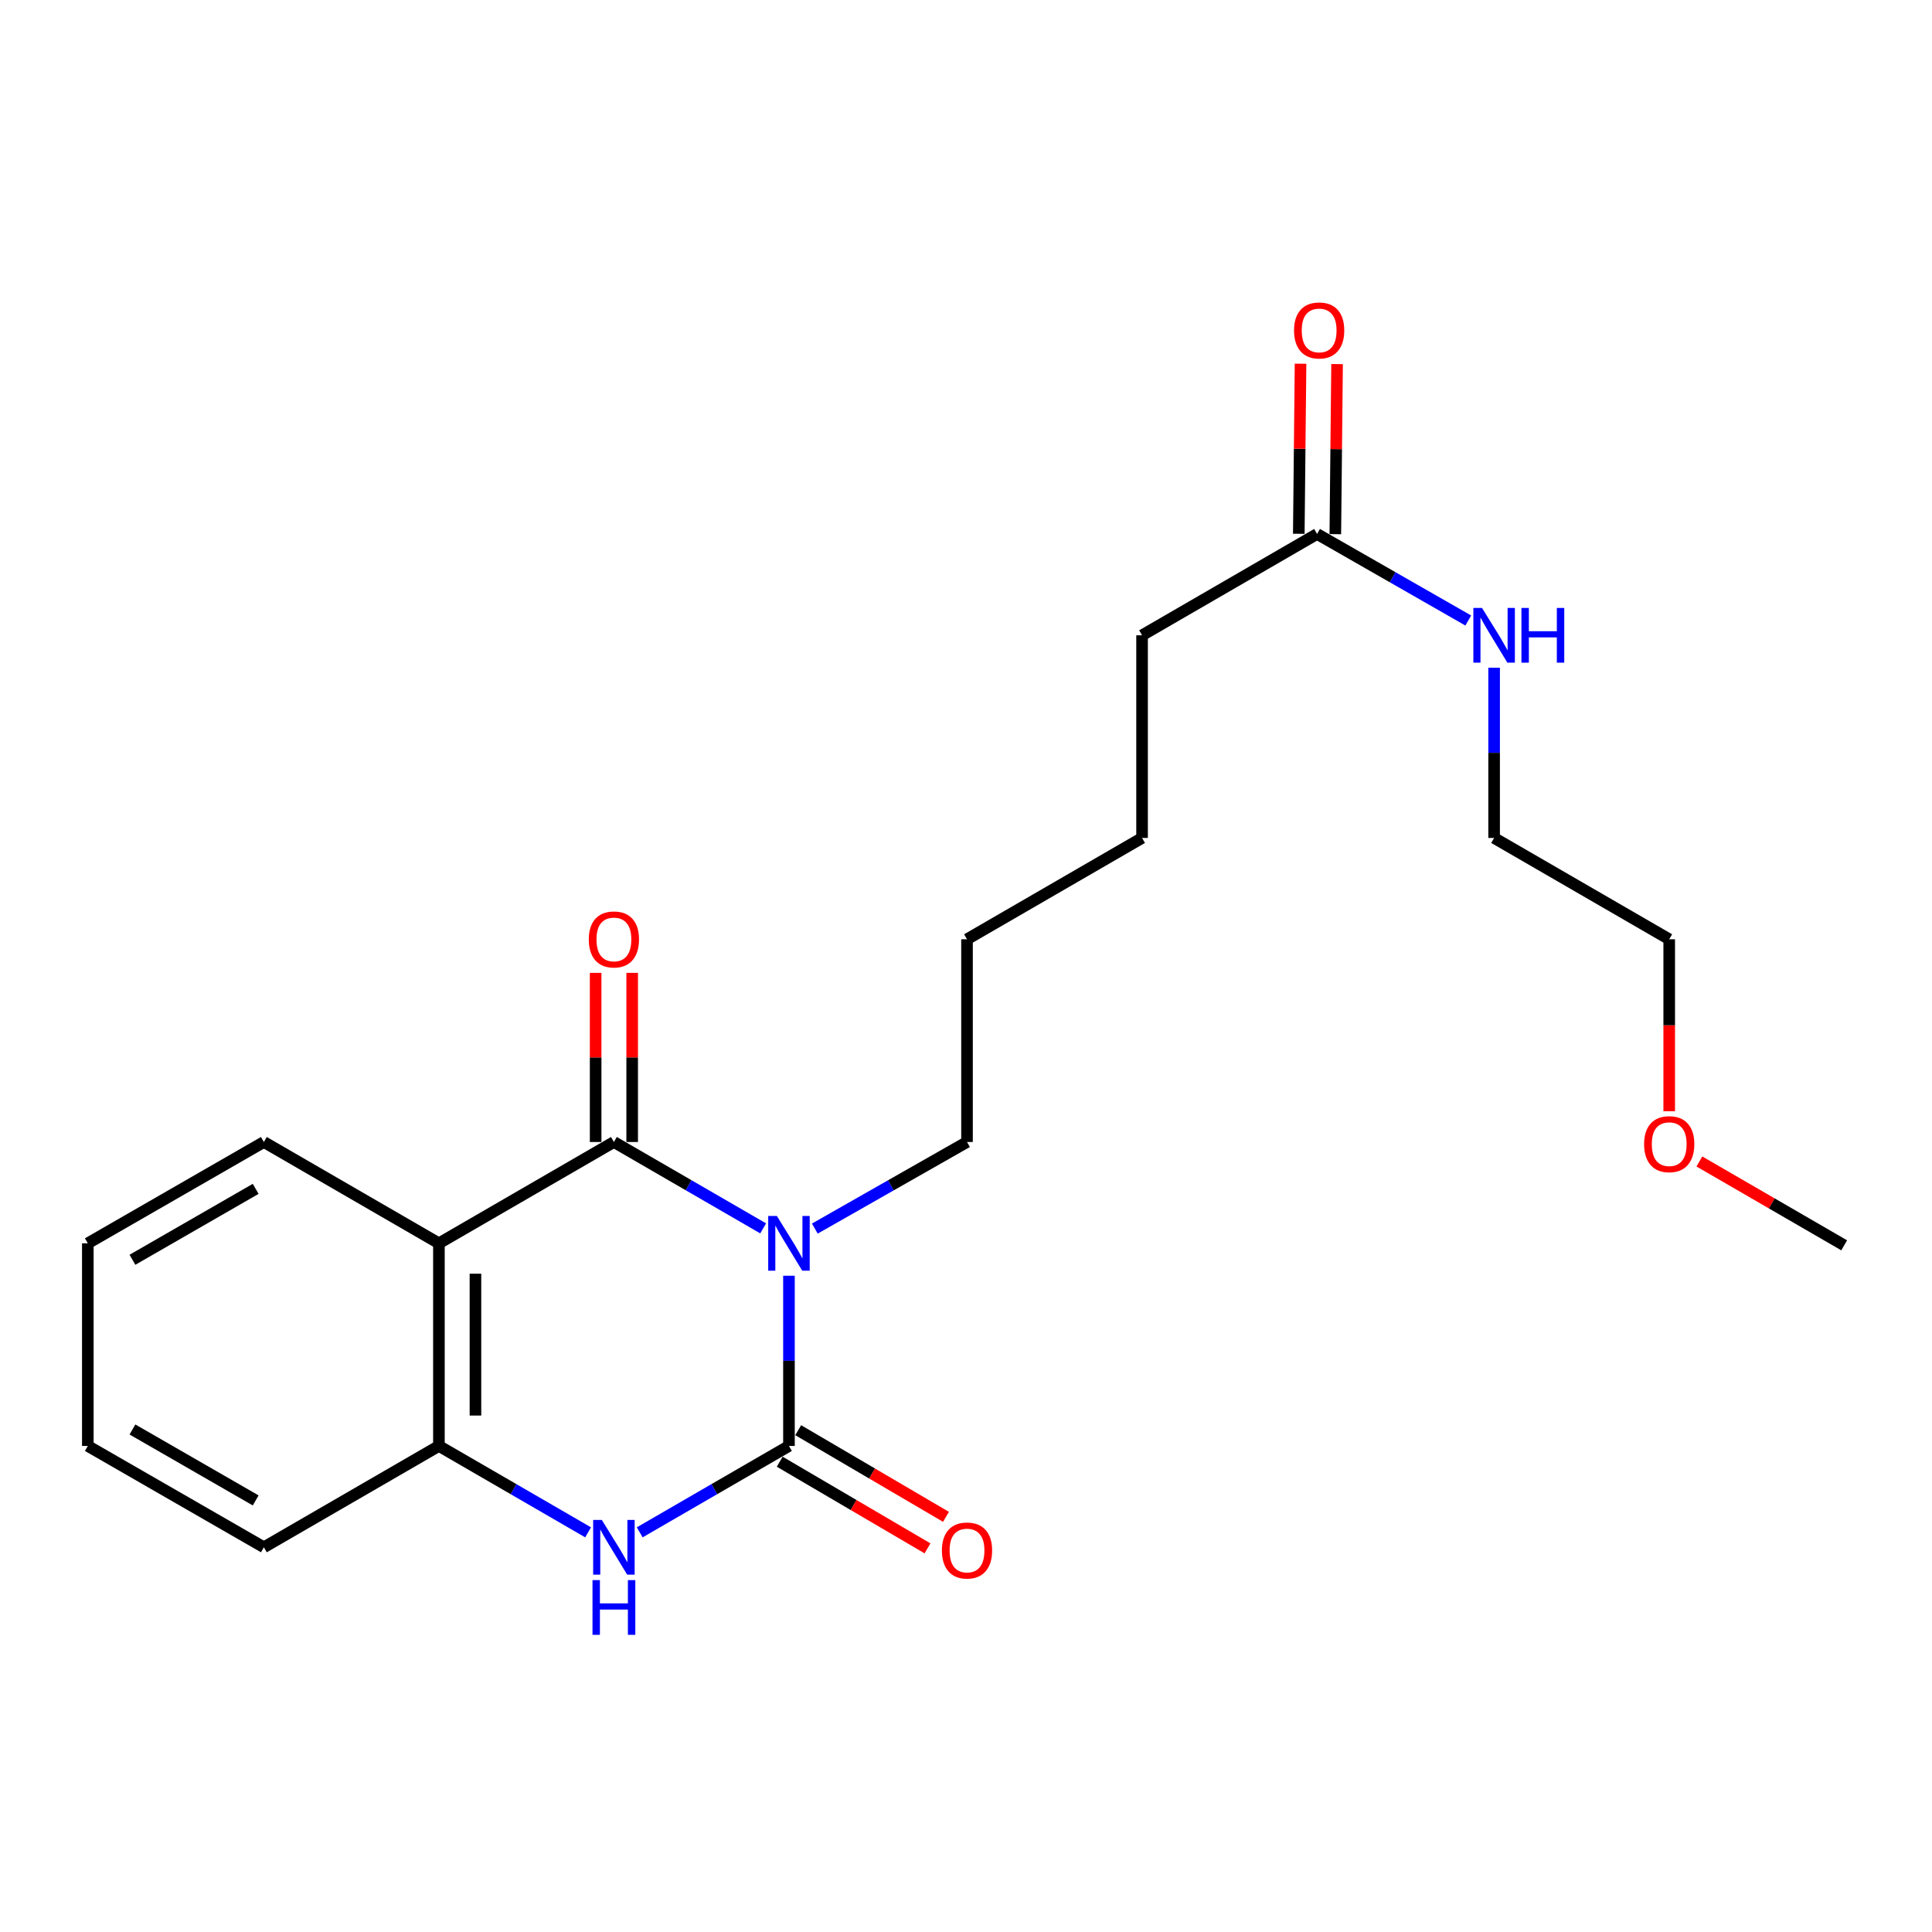 <?xml version='1.0' encoding='iso-8859-1'?>
<svg version='1.1' baseProfile='full'
              xmlns='http://www.w3.org/2000/svg'
                      xmlns:rdkit='http://www.rdkit.org/xml'
                      xmlns:xlink='http://www.w3.org/1999/xlink'
                  xml:space='preserve'
width='1000px' height='1000px' viewBox='0 0 1000 1000'>
<!-- END OF HEADER -->
<rect style='opacity:1.0;fill:#FFFFFF;stroke:none' width='1000' height='1000' x='0' y='0'> </rect>
<path class='bond-0' d='M 408.364,660.319 L 408.364,704.369' style='fill:none;fill-rule:evenodd;stroke:#0000FF;stroke-width:6px;stroke-linecap:butt;stroke-linejoin:miter;stroke-opacity:1' />
<path class='bond-0' d='M 408.364,704.369 L 408.364,748.42' style='fill:none;fill-rule:evenodd;stroke:#000000;stroke-width:6px;stroke-linecap:butt;stroke-linejoin:miter;stroke-opacity:1' />
<path class='bond-1' d='M 395.007,635.806 L 356.382,613.45' style='fill:none;fill-rule:evenodd;stroke:#0000FF;stroke-width:6px;stroke-linecap:butt;stroke-linejoin:miter;stroke-opacity:1' />
<path class='bond-1' d='M 356.382,613.45 L 317.757,591.095' style='fill:none;fill-rule:evenodd;stroke:#000000;stroke-width:6px;stroke-linecap:butt;stroke-linejoin:miter;stroke-opacity:1' />
<path class='bond-9' d='M 421.755,635.917 L 461.14,613.506' style='fill:none;fill-rule:evenodd;stroke:#0000FF;stroke-width:6px;stroke-linecap:butt;stroke-linejoin:miter;stroke-opacity:1' />
<path class='bond-9' d='M 461.14,613.506 L 500.525,591.095' style='fill:none;fill-rule:evenodd;stroke:#000000;stroke-width:6px;stroke-linecap:butt;stroke-linejoin:miter;stroke-opacity:1' />
<path class='bond-3' d='M 408.364,748.42 L 369.739,770.779' style='fill:none;fill-rule:evenodd;stroke:#000000;stroke-width:6px;stroke-linecap:butt;stroke-linejoin:miter;stroke-opacity:1' />
<path class='bond-3' d='M 369.739,770.779 L 331.115,793.139' style='fill:none;fill-rule:evenodd;stroke:#0000FF;stroke-width:6px;stroke-linecap:butt;stroke-linejoin:miter;stroke-opacity:1' />
<path class='bond-5' d='M 403.582,756.576 L 441.827,779' style='fill:none;fill-rule:evenodd;stroke:#000000;stroke-width:6px;stroke-linecap:butt;stroke-linejoin:miter;stroke-opacity:1' />
<path class='bond-5' d='M 441.827,779 L 480.072,801.425' style='fill:none;fill-rule:evenodd;stroke:#FF0000;stroke-width:6px;stroke-linecap:butt;stroke-linejoin:miter;stroke-opacity:1' />
<path class='bond-5' d='M 413.146,740.264 L 451.391,762.688' style='fill:none;fill-rule:evenodd;stroke:#000000;stroke-width:6px;stroke-linecap:butt;stroke-linejoin:miter;stroke-opacity:1' />
<path class='bond-5' d='M 451.391,762.688 L 489.637,785.113' style='fill:none;fill-rule:evenodd;stroke:#FF0000;stroke-width:6px;stroke-linecap:butt;stroke-linejoin:miter;stroke-opacity:1' />
<path class='bond-2' d='M 317.757,591.095 L 227.182,643.537' style='fill:none;fill-rule:evenodd;stroke:#000000;stroke-width:6px;stroke-linecap:butt;stroke-linejoin:miter;stroke-opacity:1' />
<path class='bond-6' d='M 327.212,591.095 L 327.212,547.324' style='fill:none;fill-rule:evenodd;stroke:#000000;stroke-width:6px;stroke-linecap:butt;stroke-linejoin:miter;stroke-opacity:1' />
<path class='bond-6' d='M 327.212,547.324 L 327.212,503.553' style='fill:none;fill-rule:evenodd;stroke:#FF0000;stroke-width:6px;stroke-linecap:butt;stroke-linejoin:miter;stroke-opacity:1' />
<path class='bond-6' d='M 308.303,591.095 L 308.303,547.324' style='fill:none;fill-rule:evenodd;stroke:#000000;stroke-width:6px;stroke-linecap:butt;stroke-linejoin:miter;stroke-opacity:1' />
<path class='bond-6' d='M 308.303,547.324 L 308.303,503.553' style='fill:none;fill-rule:evenodd;stroke:#FF0000;stroke-width:6px;stroke-linecap:butt;stroke-linejoin:miter;stroke-opacity:1' />
<path class='bond-4' d='M 227.182,643.537 L 227.182,748.42' style='fill:none;fill-rule:evenodd;stroke:#000000;stroke-width:6px;stroke-linecap:butt;stroke-linejoin:miter;stroke-opacity:1' />
<path class='bond-4' d='M 246.092,659.269 L 246.092,732.687' style='fill:none;fill-rule:evenodd;stroke:#000000;stroke-width:6px;stroke-linecap:butt;stroke-linejoin:miter;stroke-opacity:1' />
<path class='bond-11' d='M 227.182,643.537 L 136.576,591.095' style='fill:none;fill-rule:evenodd;stroke:#000000;stroke-width:6px;stroke-linecap:butt;stroke-linejoin:miter;stroke-opacity:1' />
<path class='bond-22' d='M 304.401,793.137 L 265.792,770.778' style='fill:none;fill-rule:evenodd;stroke:#0000FF;stroke-width:6px;stroke-linecap:butt;stroke-linejoin:miter;stroke-opacity:1' />
<path class='bond-22' d='M 265.792,770.778 L 227.182,748.42' style='fill:none;fill-rule:evenodd;stroke:#000000;stroke-width:6px;stroke-linecap:butt;stroke-linejoin:miter;stroke-opacity:1' />
<path class='bond-12' d='M 227.182,748.42 L 136.576,800.872' style='fill:none;fill-rule:evenodd;stroke:#000000;stroke-width:6px;stroke-linecap:butt;stroke-linejoin:miter;stroke-opacity:1' />
<path class='bond-7' d='M 681.707,276.383 L 591.132,328.835' style='fill:none;fill-rule:evenodd;stroke:#000000;stroke-width:6px;stroke-linecap:butt;stroke-linejoin:miter;stroke-opacity:1' />
<path class='bond-8' d='M 691.161,276.48 L 691.613,232.463' style='fill:none;fill-rule:evenodd;stroke:#000000;stroke-width:6px;stroke-linecap:butt;stroke-linejoin:miter;stroke-opacity:1' />
<path class='bond-8' d='M 691.613,232.463 L 692.064,188.447' style='fill:none;fill-rule:evenodd;stroke:#FF0000;stroke-width:6px;stroke-linecap:butt;stroke-linejoin:miter;stroke-opacity:1' />
<path class='bond-8' d='M 672.253,276.286 L 672.704,232.269' style='fill:none;fill-rule:evenodd;stroke:#000000;stroke-width:6px;stroke-linecap:butt;stroke-linejoin:miter;stroke-opacity:1' />
<path class='bond-8' d='M 672.704,232.269 L 673.156,188.253' style='fill:none;fill-rule:evenodd;stroke:#FF0000;stroke-width:6px;stroke-linecap:butt;stroke-linejoin:miter;stroke-opacity:1' />
<path class='bond-10' d='M 681.707,276.383 L 720.84,298.78' style='fill:none;fill-rule:evenodd;stroke:#000000;stroke-width:6px;stroke-linecap:butt;stroke-linejoin:miter;stroke-opacity:1' />
<path class='bond-10' d='M 720.84,298.78 L 759.974,321.177' style='fill:none;fill-rule:evenodd;stroke:#0000FF;stroke-width:6px;stroke-linecap:butt;stroke-linejoin:miter;stroke-opacity:1' />
<path class='bond-17' d='M 500.525,591.095 L 500.525,486.17' style='fill:none;fill-rule:evenodd;stroke:#000000;stroke-width:6px;stroke-linecap:butt;stroke-linejoin:miter;stroke-opacity:1' />
<path class='bond-15' d='M 773.353,345.617 L 773.353,389.668' style='fill:none;fill-rule:evenodd;stroke:#0000FF;stroke-width:6px;stroke-linecap:butt;stroke-linejoin:miter;stroke-opacity:1' />
<path class='bond-15' d='M 773.353,389.668 L 773.353,433.718' style='fill:none;fill-rule:evenodd;stroke:#000000;stroke-width:6px;stroke-linecap:butt;stroke-linejoin:miter;stroke-opacity:1' />
<path class='bond-20' d='M 136.576,591.095 L 45.455,643.537' style='fill:none;fill-rule:evenodd;stroke:#000000;stroke-width:6px;stroke-linecap:butt;stroke-linejoin:miter;stroke-opacity:1' />
<path class='bond-20' d='M 132.34,615.35 L 68.555,652.059' style='fill:none;fill-rule:evenodd;stroke:#000000;stroke-width:6px;stroke-linecap:butt;stroke-linejoin:miter;stroke-opacity:1' />
<path class='bond-23' d='M 136.576,800.872 L 45.455,748.42' style='fill:none;fill-rule:evenodd;stroke:#000000;stroke-width:6px;stroke-linecap:butt;stroke-linejoin:miter;stroke-opacity:1' />
<path class='bond-23' d='M 132.341,776.616 L 68.556,739.899' style='fill:none;fill-rule:evenodd;stroke:#000000;stroke-width:6px;stroke-linecap:butt;stroke-linejoin:miter;stroke-opacity:1' />
<path class='bond-13' d='M 863.981,575.166 L 863.981,530.668' style='fill:none;fill-rule:evenodd;stroke:#FF0000;stroke-width:6px;stroke-linecap:butt;stroke-linejoin:miter;stroke-opacity:1' />
<path class='bond-13' d='M 863.981,530.668 L 863.981,486.17' style='fill:none;fill-rule:evenodd;stroke:#000000;stroke-width:6px;stroke-linecap:butt;stroke-linejoin:miter;stroke-opacity:1' />
<path class='bond-18' d='M 879.597,601.178 L 917.071,622.877' style='fill:none;fill-rule:evenodd;stroke:#FF0000;stroke-width:6px;stroke-linecap:butt;stroke-linejoin:miter;stroke-opacity:1' />
<path class='bond-18' d='M 917.071,622.877 L 954.545,644.577' style='fill:none;fill-rule:evenodd;stroke:#000000;stroke-width:6px;stroke-linecap:butt;stroke-linejoin:miter;stroke-opacity:1' />
<path class='bond-14' d='M 591.132,328.835 L 591.132,433.718' style='fill:none;fill-rule:evenodd;stroke:#000000;stroke-width:6px;stroke-linecap:butt;stroke-linejoin:miter;stroke-opacity:1' />
<path class='bond-16' d='M 773.353,433.718 L 863.981,486.17' style='fill:none;fill-rule:evenodd;stroke:#000000;stroke-width:6px;stroke-linecap:butt;stroke-linejoin:miter;stroke-opacity:1' />
<path class='bond-19' d='M 500.525,486.17 L 591.132,433.718' style='fill:none;fill-rule:evenodd;stroke:#000000;stroke-width:6px;stroke-linecap:butt;stroke-linejoin:miter;stroke-opacity:1' />
<path class='bond-21' d='M 45.455,643.537 L 45.455,748.42' style='fill:none;fill-rule:evenodd;stroke:#000000;stroke-width:6px;stroke-linecap:butt;stroke-linejoin:miter;stroke-opacity:1' />
<path  class='atom-0' d='M 402.104 629.377
L 411.384 644.377
Q 412.304 645.857, 413.784 648.537
Q 415.264 651.217, 415.344 651.377
L 415.344 629.377
L 419.104 629.377
L 419.104 657.697
L 415.224 657.697
L 405.264 641.297
Q 404.104 639.377, 402.864 637.177
Q 401.664 634.977, 401.304 634.297
L 401.304 657.697
L 397.624 657.697
L 397.624 629.377
L 402.104 629.377
' fill='#0000FF'/>
<path  class='atom-4' d='M 311.497 786.712
L 320.777 801.712
Q 321.697 803.192, 323.177 805.872
Q 324.657 808.552, 324.737 808.712
L 324.737 786.712
L 328.497 786.712
L 328.497 815.032
L 324.617 815.032
L 314.657 798.632
Q 313.497 796.712, 312.257 794.512
Q 311.057 792.312, 310.697 791.632
L 310.697 815.032
L 307.017 815.032
L 307.017 786.712
L 311.497 786.712
' fill='#0000FF'/>
<path  class='atom-4' d='M 306.677 817.864
L 310.517 817.864
L 310.517 829.904
L 324.997 829.904
L 324.997 817.864
L 328.837 817.864
L 328.837 846.184
L 324.997 846.184
L 324.997 833.104
L 310.517 833.104
L 310.517 846.184
L 306.677 846.184
L 306.677 817.864
' fill='#0000FF'/>
<path  class='atom-6' d='M 487.525 802.538
Q 487.525 795.738, 490.885 791.938
Q 494.245 788.138, 500.525 788.138
Q 506.805 788.138, 510.165 791.938
Q 513.525 795.738, 513.525 802.538
Q 513.525 809.418, 510.125 813.338
Q 506.725 817.218, 500.525 817.218
Q 494.285 817.218, 490.885 813.338
Q 487.525 809.458, 487.525 802.538
M 500.525 814.018
Q 504.845 814.018, 507.165 811.138
Q 509.525 808.218, 509.525 802.538
Q 509.525 796.978, 507.165 794.178
Q 504.845 791.338, 500.525 791.338
Q 496.205 791.338, 493.845 794.138
Q 491.525 796.938, 491.525 802.538
Q 491.525 808.258, 493.845 811.138
Q 496.205 814.018, 500.525 814.018
' fill='#FF0000'/>
<path  class='atom-7' d='M 304.757 486.25
Q 304.757 479.45, 308.117 475.65
Q 311.477 471.85, 317.757 471.85
Q 324.037 471.85, 327.397 475.65
Q 330.757 479.45, 330.757 486.25
Q 330.757 493.13, 327.357 497.05
Q 323.957 500.93, 317.757 500.93
Q 311.517 500.93, 308.117 497.05
Q 304.757 493.17, 304.757 486.25
M 317.757 497.73
Q 322.077 497.73, 324.397 494.85
Q 326.757 491.93, 326.757 486.25
Q 326.757 480.69, 324.397 477.89
Q 322.077 475.05, 317.757 475.05
Q 313.437 475.05, 311.077 477.85
Q 308.757 480.65, 308.757 486.25
Q 308.757 491.97, 311.077 494.85
Q 313.437 497.73, 317.757 497.73
' fill='#FF0000'/>
<path  class='atom-9' d='M 669.789 171.034
Q 669.789 164.234, 673.149 160.434
Q 676.509 156.634, 682.789 156.634
Q 689.069 156.634, 692.429 160.434
Q 695.789 164.234, 695.789 171.034
Q 695.789 177.914, 692.389 181.834
Q 688.989 185.714, 682.789 185.714
Q 676.549 185.714, 673.149 181.834
Q 669.789 177.954, 669.789 171.034
M 682.789 182.514
Q 687.109 182.514, 689.429 179.634
Q 691.789 176.714, 691.789 171.034
Q 691.789 165.474, 689.429 162.674
Q 687.109 159.834, 682.789 159.834
Q 678.469 159.834, 676.109 162.634
Q 673.789 165.434, 673.789 171.034
Q 673.789 176.754, 676.109 179.634
Q 678.469 182.514, 682.789 182.514
' fill='#FF0000'/>
<path  class='atom-11' d='M 767.093 314.675
L 776.373 329.675
Q 777.293 331.155, 778.773 333.835
Q 780.253 336.515, 780.333 336.675
L 780.333 314.675
L 784.093 314.675
L 784.093 342.995
L 780.213 342.995
L 770.253 326.595
Q 769.093 324.675, 767.853 322.475
Q 766.653 320.275, 766.293 319.595
L 766.293 342.995
L 762.613 342.995
L 762.613 314.675
L 767.093 314.675
' fill='#0000FF'/>
<path  class='atom-11' d='M 787.493 314.675
L 791.333 314.675
L 791.333 326.715
L 805.813 326.715
L 805.813 314.675
L 809.653 314.675
L 809.653 342.995
L 805.813 342.995
L 805.813 329.915
L 791.333 329.915
L 791.333 342.995
L 787.493 342.995
L 787.493 314.675
' fill='#0000FF'/>
<path  class='atom-14' d='M 850.981 592.215
Q 850.981 585.415, 854.341 581.615
Q 857.701 577.815, 863.981 577.815
Q 870.261 577.815, 873.621 581.615
Q 876.981 585.415, 876.981 592.215
Q 876.981 599.095, 873.581 603.015
Q 870.181 606.895, 863.981 606.895
Q 857.741 606.895, 854.341 603.015
Q 850.981 599.135, 850.981 592.215
M 863.981 603.695
Q 868.301 603.695, 870.621 600.815
Q 872.981 597.895, 872.981 592.215
Q 872.981 586.655, 870.621 583.855
Q 868.301 581.015, 863.981 581.015
Q 859.661 581.015, 857.301 583.815
Q 854.981 586.615, 854.981 592.215
Q 854.981 597.935, 857.301 600.815
Q 859.661 603.695, 863.981 603.695
' fill='#FF0000'/>
</svg>
